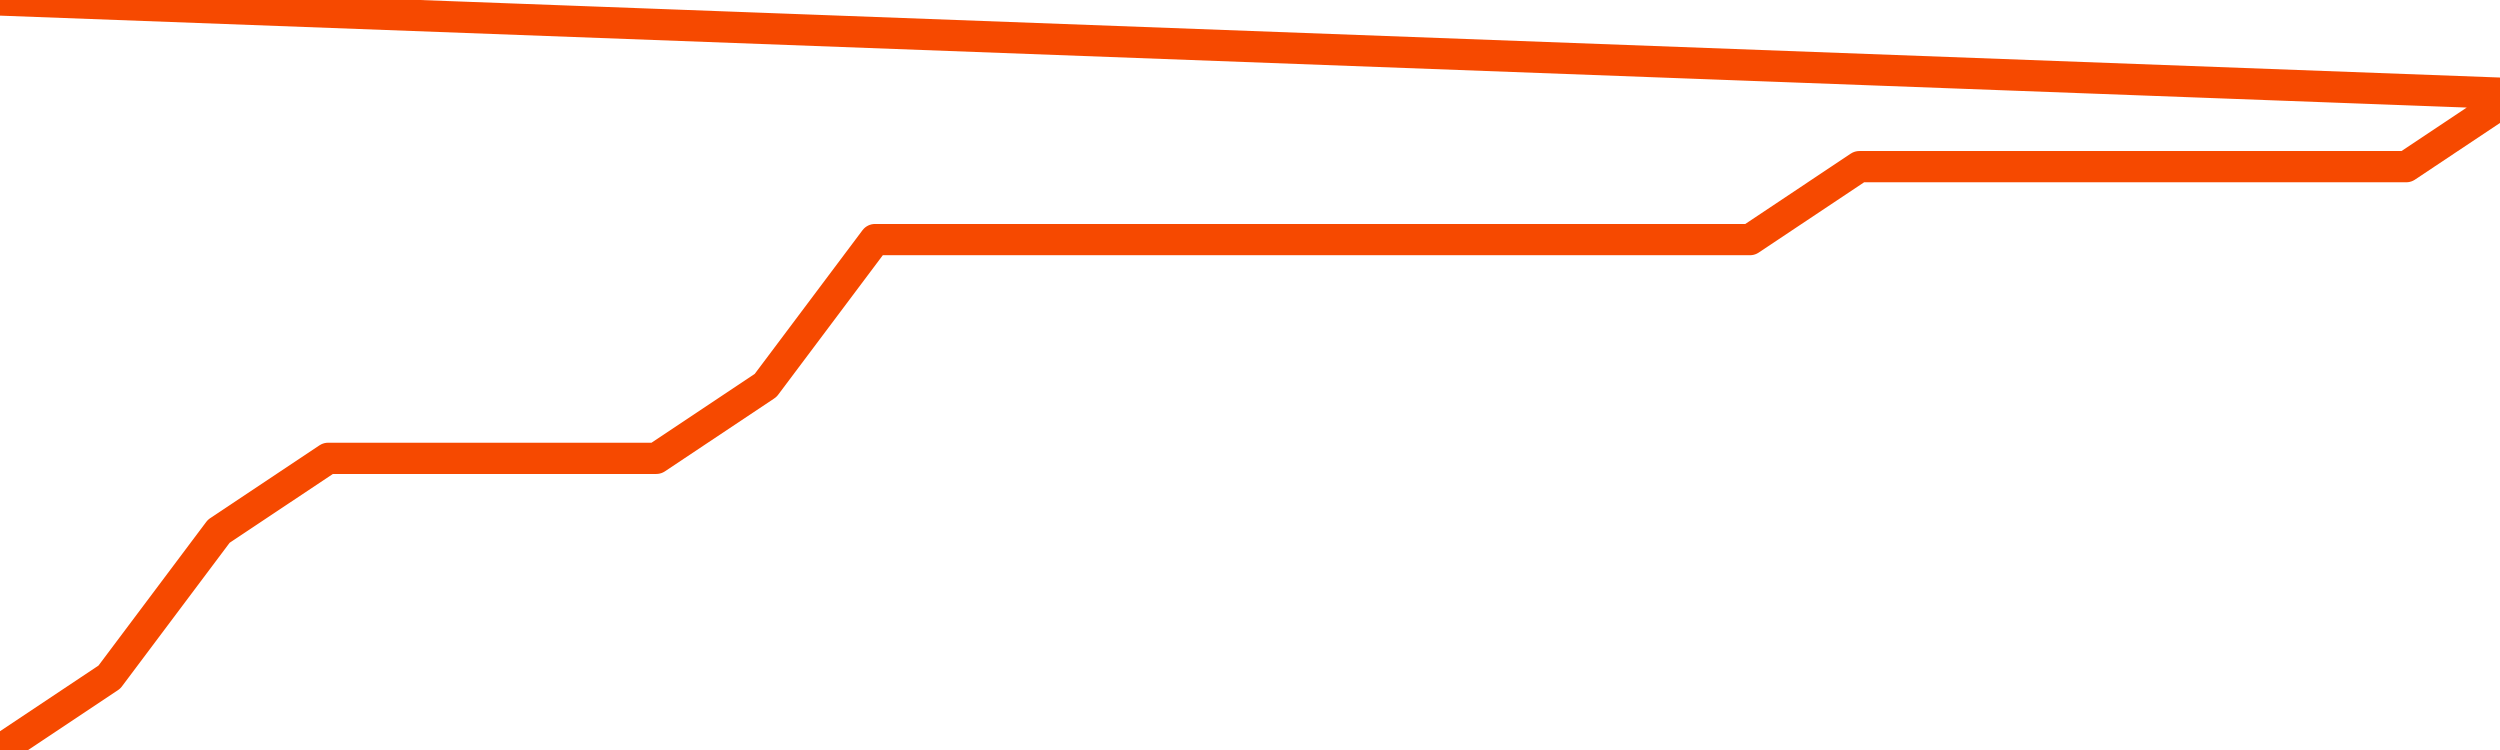       <svg
        version="1.1"
        xmlns="http://www.w3.org/2000/svg"
        width="80"
        height="24"
        viewBox="0 0 80 24">
        <path
          fill="url(#gradient)"
          fill-opacity="0.56"
          stroke="none"
          d="M 0,26 0.0,24.0 3.5,21.667 7.0,17.0 10.5,14.667 14.0,14.667 17.5,14.667 21.0,14.667 24.5,12.333 28.0,7.667 31.5,7.667 35.0,7.667 38.5,7.667 42.0,7.667 45.5,7.667 49.0,7.667 52.5,7.667 56.0,7.667 59.5,5.333 63.0,5.333 66.5,5.333 70.0,5.333 73.5,5.333 77.0,5.333 80.5,3.0 82,26 Z"
        />
        <path
          fill="none"
          stroke="#F64900"
          stroke-width="1"
          stroke-linejoin="round"
          stroke-linecap="round"
          d="M 0.0,24.0 3.5,21.667 7.0,17.0 10.5,14.667 14.0,14.667 17.5,14.667 21.0,14.667 24.5,12.333 28.0,7.667 31.5,7.667 35.0,7.667 38.5,7.667 42.0,7.667 45.5,7.667 49.0,7.667 52.5,7.667 56.0,7.667 59.5,5.333 63.0,5.333 66.5,5.333 70.0,5.333 73.5,5.333 77.0,5.333 80.5,3.0.join(' ') }"
        />
      </svg>
